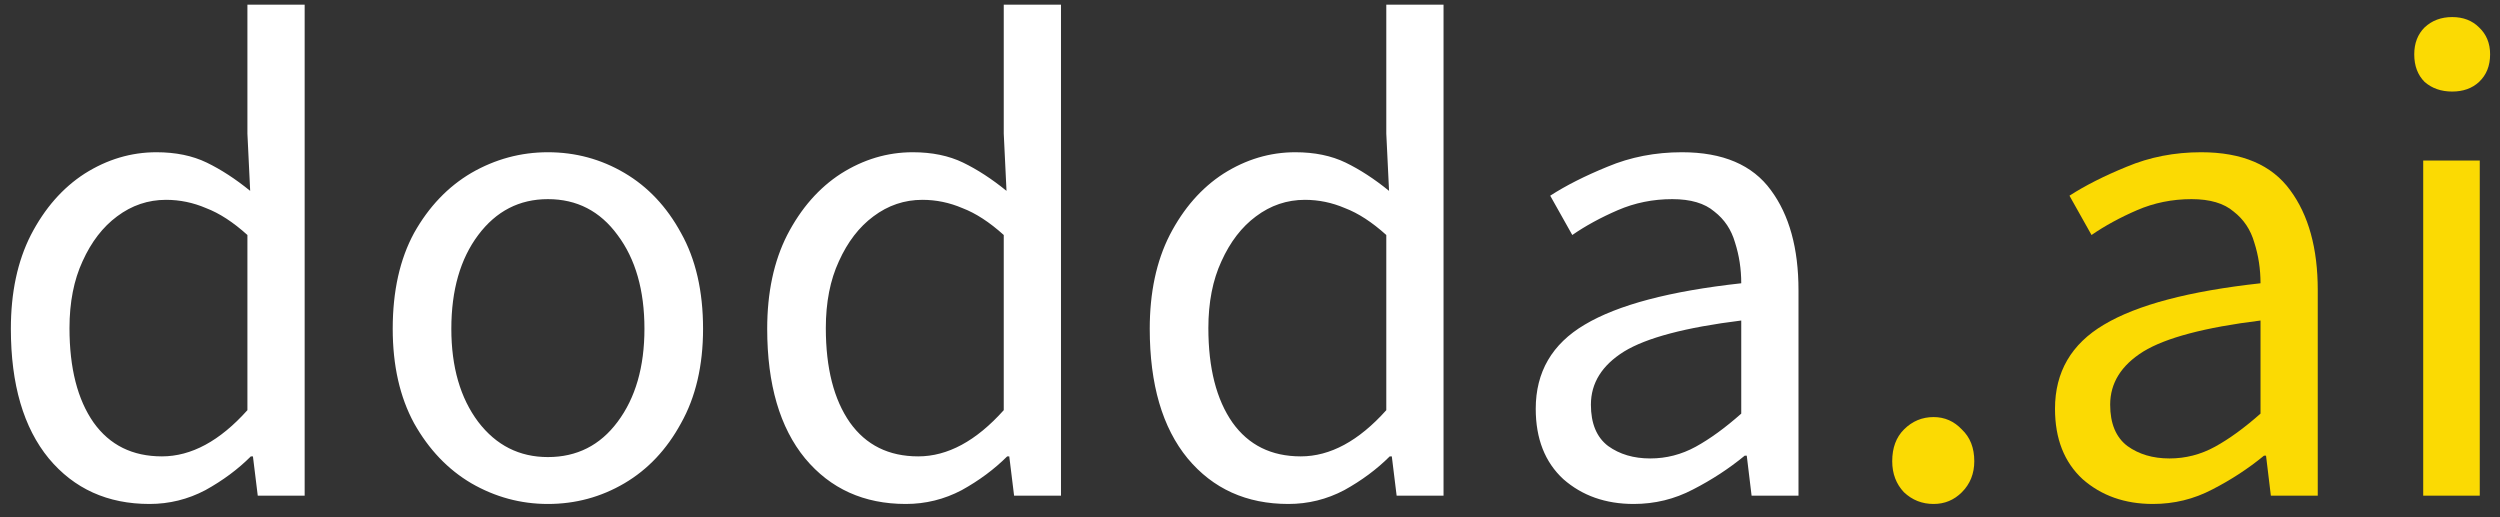 <svg width="116" height="24" viewBox="0 0 116 24" fill="none" xmlns="http://www.w3.org/2000/svg">
<rect x="0" y="0" width="116" height="24" fill="#333333" stroke="none"/>
<path d="M6.936 23.384C4.995 23.384 3.437 22.68 2.264 21.272C1.091 19.843 0.504 17.837 0.504 15.256C0.504 13.571 0.813 12.12 1.432 10.904C2.072 9.667 2.904 8.717 3.928 8.056C4.973 7.395 6.083 7.064 7.256 7.064C8.152 7.064 8.931 7.224 9.592 7.544C10.253 7.864 10.925 8.301 11.608 8.856L11.48 6.2V0.216H14.136V23H11.96L11.736 21.176H11.64C11.043 21.773 10.339 22.296 9.528 22.744C8.717 23.171 7.853 23.384 6.936 23.384ZM7.512 21.176C8.877 21.176 10.2 20.461 11.48 19.032V10.904C10.819 10.307 10.179 9.891 9.56 9.656C8.963 9.4 8.344 9.272 7.704 9.272C6.872 9.272 6.115 9.528 5.432 10.04C4.771 10.531 4.237 11.224 3.832 12.12C3.427 12.995 3.224 14.029 3.224 15.224C3.224 17.08 3.597 18.541 4.344 19.608C5.091 20.653 6.147 21.176 7.512 21.176ZM25.422 23.384C24.163 23.384 22.979 23.064 21.87 22.424C20.782 21.784 19.897 20.856 19.214 19.64C18.553 18.424 18.222 16.963 18.222 15.256C18.222 13.507 18.553 12.024 19.214 10.808C19.897 9.592 20.782 8.664 21.87 8.024C22.979 7.384 24.163 7.064 25.422 7.064C26.702 7.064 27.886 7.384 28.974 8.024C30.062 8.664 30.937 9.592 31.598 10.808C32.281 12.024 32.622 13.507 32.622 15.256C32.622 16.963 32.281 18.424 31.598 19.64C30.937 20.856 30.062 21.784 28.974 22.424C27.886 23.064 26.702 23.384 25.422 23.384ZM25.422 21.208C26.766 21.208 27.843 20.664 28.654 19.576C29.486 18.467 29.902 17.027 29.902 15.256C29.902 13.464 29.486 12.013 28.654 10.904C27.843 9.795 26.766 9.24 25.422 9.24C24.099 9.24 23.022 9.795 22.19 10.904C21.358 12.013 20.942 13.464 20.942 15.256C20.942 17.027 21.358 18.467 22.19 19.576C23.022 20.664 24.099 21.208 25.422 21.208ZM42.03 23.384C40.088 23.384 38.531 22.68 37.358 21.272C36.184 19.843 35.598 17.837 35.598 15.256C35.598 13.571 35.907 12.12 36.526 10.904C37.166 9.667 37.998 8.717 39.022 8.056C40.067 7.395 41.176 7.064 42.35 7.064C43.246 7.064 44.024 7.224 44.686 7.544C45.347 7.864 46.019 8.301 46.702 8.856L46.574 6.2V0.216H49.23V23H47.054L46.83 21.176H46.734C46.136 21.773 45.432 22.296 44.622 22.744C43.811 23.171 42.947 23.384 42.03 23.384ZM42.606 21.176C43.971 21.176 45.294 20.461 46.574 19.032V10.904C45.912 10.307 45.272 9.891 44.654 9.656C44.056 9.4 43.438 9.272 42.798 9.272C41.966 9.272 41.208 9.528 40.526 10.04C39.864 10.531 39.331 11.224 38.926 12.12C38.52 12.995 38.318 14.029 38.318 15.224C38.318 17.08 38.691 18.541 39.438 19.608C40.184 20.653 41.24 21.176 42.606 21.176ZM59.78 23.384C57.838 23.384 56.281 22.68 55.108 21.272C53.934 19.843 53.348 17.837 53.348 15.256C53.348 13.571 53.657 12.12 54.276 10.904C54.916 9.667 55.748 8.717 56.772 8.056C57.817 7.395 58.926 7.064 60.1 7.064C60.996 7.064 61.774 7.224 62.436 7.544C63.097 7.864 63.769 8.301 64.452 8.856L64.324 6.2V0.216H66.98V23H64.804L64.58 21.176H64.484C63.886 21.773 63.182 22.296 62.372 22.744C61.561 23.171 60.697 23.384 59.78 23.384ZM60.356 21.176C61.721 21.176 63.044 20.461 64.324 19.032V10.904C63.662 10.307 63.022 9.891 62.404 9.656C61.806 9.4 61.188 9.272 60.548 9.272C59.716 9.272 58.958 9.528 58.276 10.04C57.614 10.531 57.081 11.224 56.676 12.12C56.27 12.995 56.068 14.029 56.068 15.224C56.068 17.08 56.441 18.541 57.188 19.608C57.934 20.653 58.99 21.176 60.356 21.176ZM75.802 23.384C74.5 23.384 73.412 23 72.538 22.232C71.684 21.443 71.258 20.355 71.258 18.968C71.258 17.261 72.015 15.96 73.53 15.064C75.066 14.147 77.487 13.507 80.794 13.144C80.794 12.483 80.698 11.853 80.506 11.256C80.335 10.659 80.015 10.179 79.546 9.816C79.098 9.432 78.447 9.24 77.594 9.24C76.698 9.24 75.855 9.411 75.066 9.752C74.276 10.093 73.572 10.477 72.954 10.904L71.93 9.08C72.655 8.611 73.54 8.163 74.586 7.736C75.652 7.288 76.804 7.064 78.042 7.064C79.94 7.064 81.316 7.651 82.17 8.824C83.023 9.976 83.45 11.523 83.45 13.464V23H81.274L81.05 21.144H80.954C80.228 21.741 79.428 22.264 78.554 22.712C77.7 23.16 76.783 23.384 75.802 23.384ZM76.57 21.272C77.316 21.272 78.02 21.091 78.682 20.728C79.343 20.365 80.047 19.853 80.794 19.192V14.872C78.212 15.192 76.399 15.672 75.354 16.312C74.33 16.952 73.818 17.773 73.818 18.776C73.818 19.651 74.084 20.291 74.618 20.696C75.151 21.08 75.802 21.272 76.57 21.272Z" fill="white"/>
<path d="M89.719 23.384C89.185 23.384 88.727 23.203 88.343 22.84C87.98 22.456 87.799 21.976 87.799 21.4C87.799 20.781 87.98 20.291 88.343 19.928C88.727 19.544 89.185 19.352 89.719 19.352C90.231 19.352 90.668 19.544 91.031 19.928C91.415 20.291 91.607 20.781 91.607 21.4C91.607 21.976 91.415 22.456 91.031 22.84C90.668 23.203 90.231 23.384 89.719 23.384ZM99.895 23.384C98.594 23.384 97.506 23 96.632 22.232C95.778 21.443 95.352 20.355 95.352 18.968C95.352 17.261 96.109 15.96 97.624 15.064C99.159 14.147 101.581 13.507 104.888 13.144C104.888 12.483 104.792 11.853 104.6 11.256C104.429 10.659 104.109 10.179 103.64 9.816C103.192 9.432 102.541 9.24 101.688 9.24C100.792 9.24 99.949 9.411 99.159 9.752C98.37 10.093 97.666 10.477 97.047 10.904L96.023 9.08C96.749 8.611 97.634 8.163 98.68 7.736C99.746 7.288 100.898 7.064 102.135 7.064C104.034 7.064 105.41 7.651 106.264 8.824C107.117 9.976 107.544 11.523 107.544 13.464V23H105.368L105.144 21.144H105.048C104.322 21.741 103.522 22.264 102.648 22.712C101.794 23.16 100.877 23.384 99.895 23.384ZM100.664 21.272C101.41 21.272 102.114 21.091 102.776 20.728C103.437 20.365 104.141 19.853 104.888 19.192V14.872C102.306 15.192 100.493 15.672 99.448 16.312C98.424 16.952 97.912 17.773 97.912 18.776C97.912 19.651 98.178 20.291 98.712 20.696C99.245 21.08 99.895 21.272 100.664 21.272ZM112.437 23V7.448H115.061V23H112.437ZM113.781 4.248C113.269 4.248 112.842 4.099 112.501 3.8C112.181 3.48 112.021 3.053 112.021 2.52C112.021 2.008 112.181 1.592 112.501 1.272C112.842 0.952 113.269 0.792 113.781 0.792C114.293 0.792 114.709 0.952 115.029 1.272C115.37 1.592 115.541 2.008 115.541 2.52C115.541 3.053 115.37 3.48 115.029 3.8C114.709 4.099 114.293 4.248 113.781 4.248Z" fill="#FBDA03"/>
</svg>
